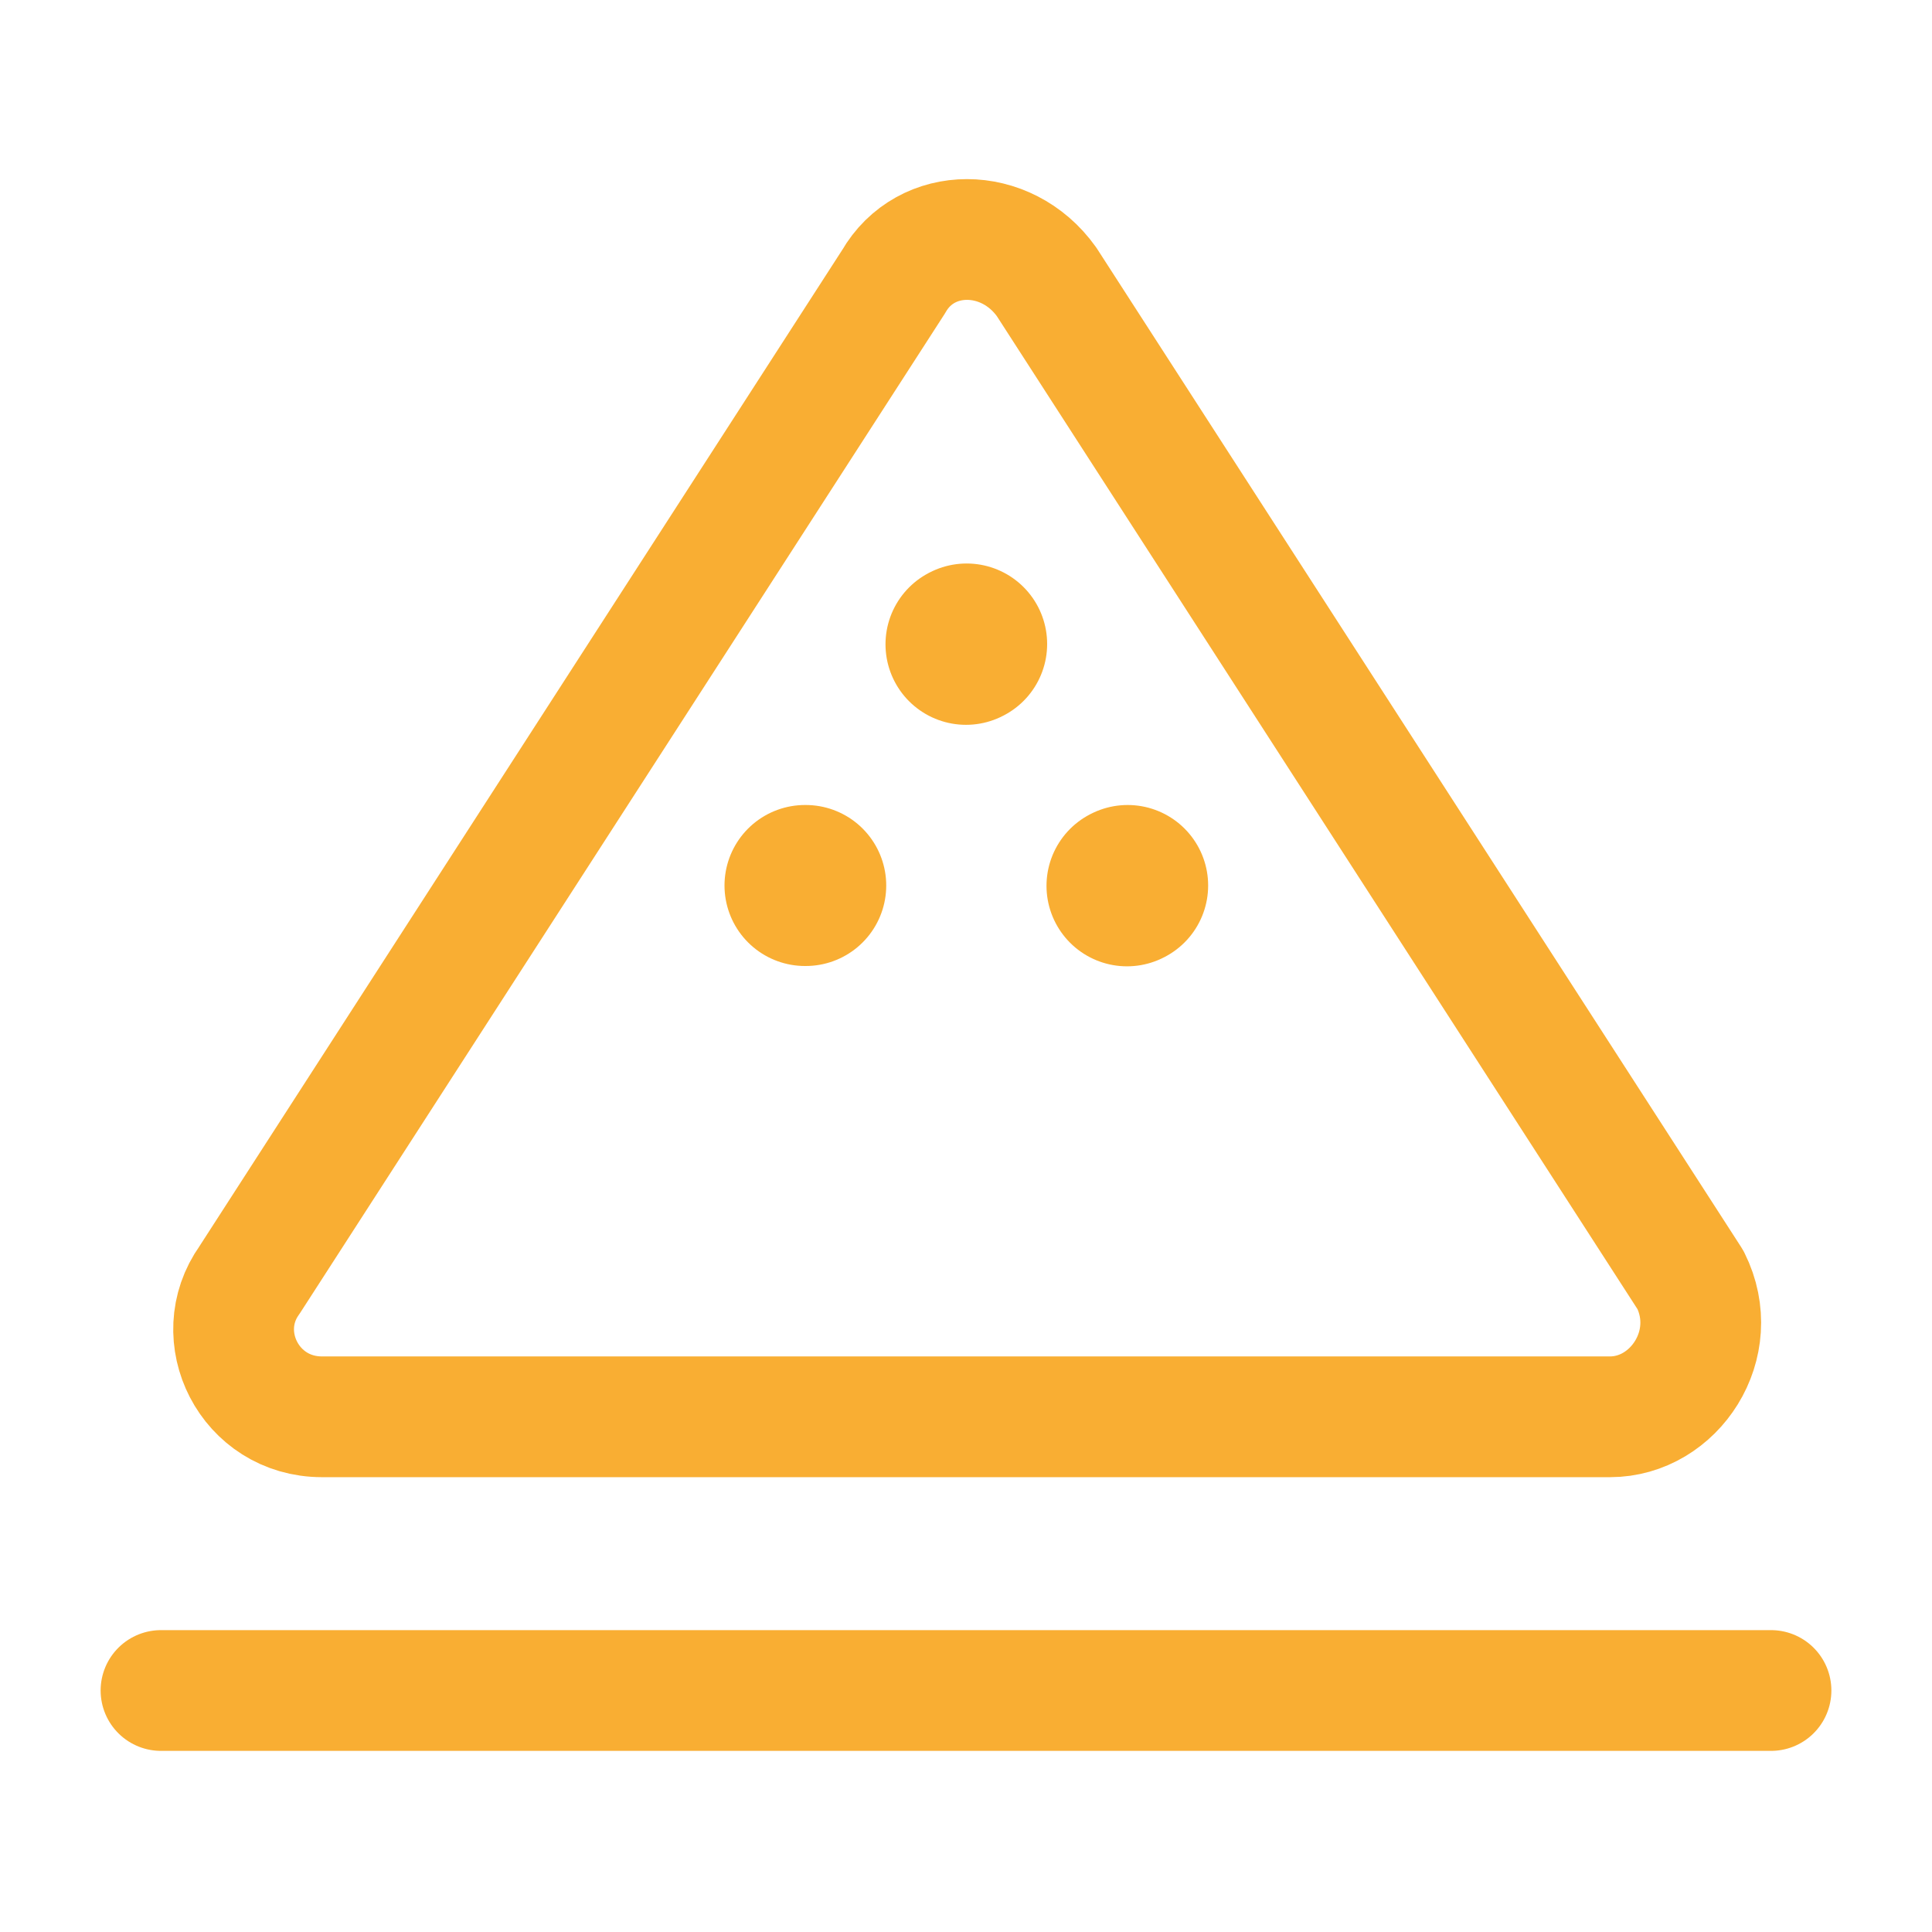 <svg width="24" height="24" viewBox="0 0 24 24" fill="none" xmlns="http://www.w3.org/2000/svg">
<path d="M22 21L2 21" stroke="#F9AE33" stroke-width="1.5" stroke-miterlimit="10" stroke-linecap="round" stroke-linejoin="round"/>
<path d="M20 17.6L4 17.6C3.1 17.6 2.6 16.6 3.1 15.9L11.1 3.5C11.5 2.8 12.5 2.8 13 3.5L21 15.9C21.4 16.7 20.8 17.6 20 17.6Z" stroke="#F9AE33" stroke-width="1.5" stroke-miterlimit="10" stroke-linecap="round" stroke-linejoin="round"/>
<path d="M10 11H10.009" stroke="#F9AE33" stroke-width="2" stroke-linecap="round" stroke-linejoin="round"/>
<path d="M12 8.004L12.008 8" stroke="#F9AE33" stroke-width="2" stroke-linecap="round" stroke-linejoin="round"/>
<path d="M14 11.004L14.008 11" stroke="#F9AE33" stroke-width="2" stroke-linecap="round" stroke-linejoin="round"/>
</svg>
